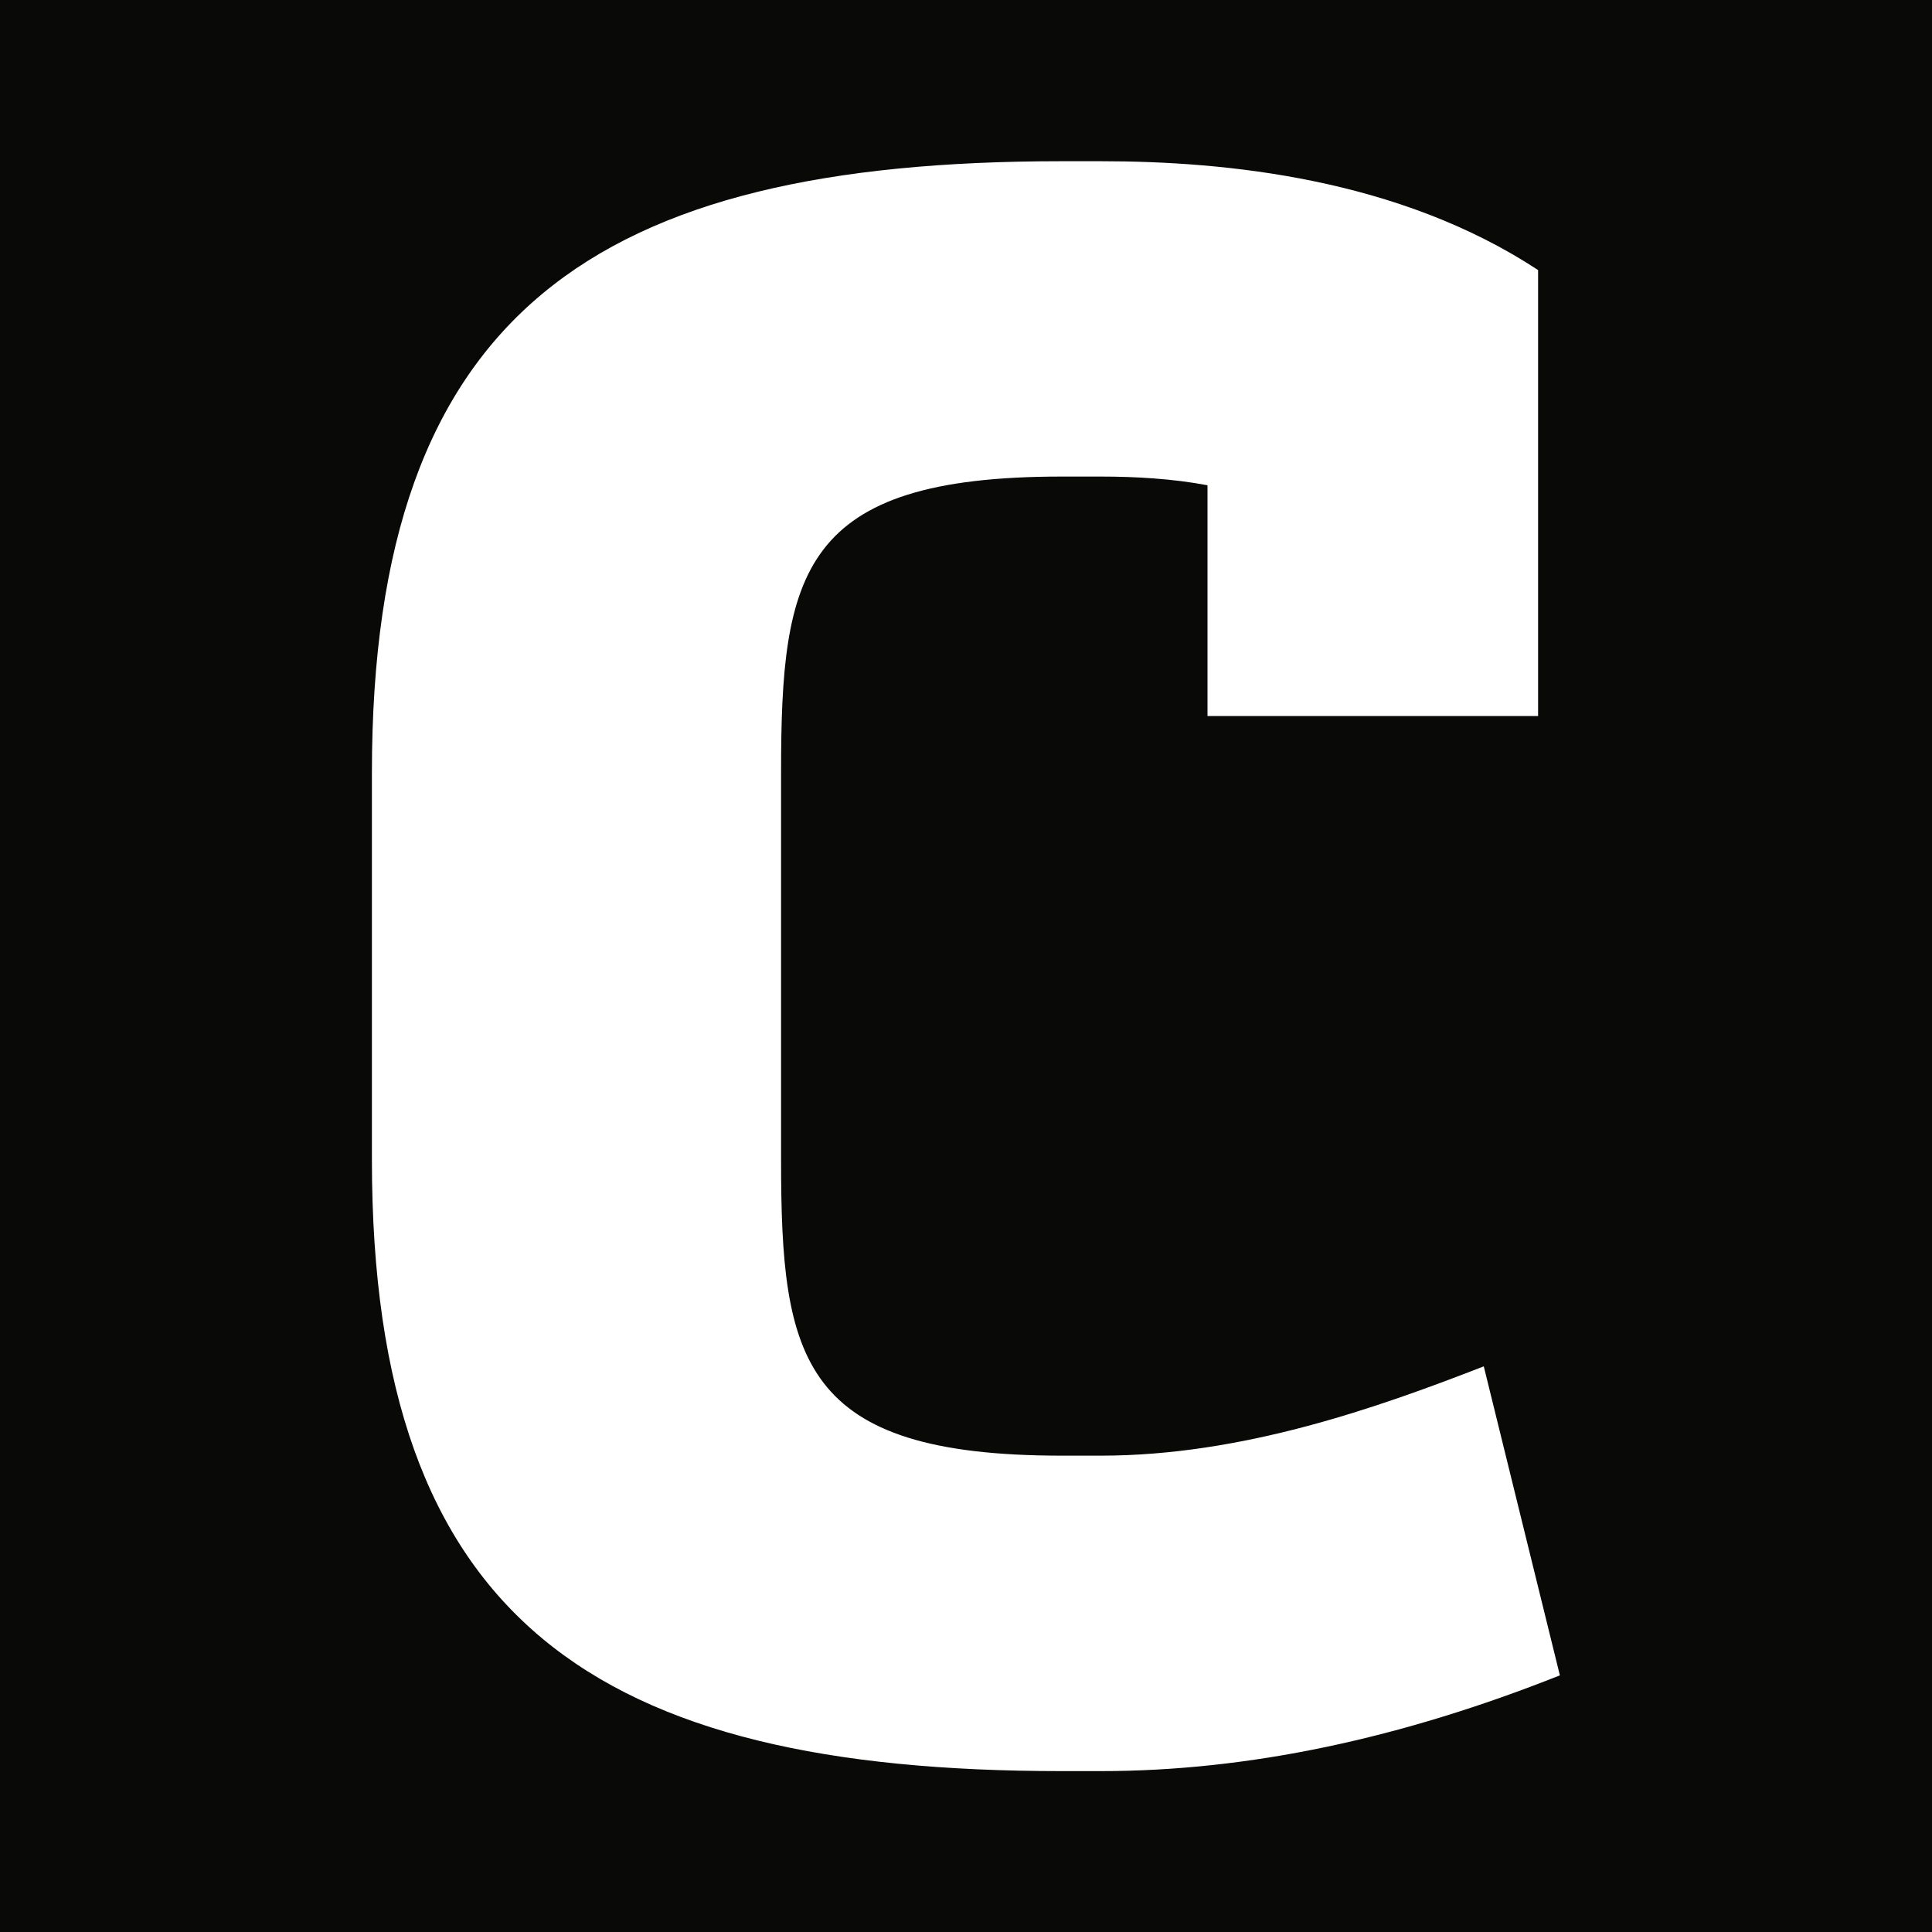 <?xml version="1.0" encoding="UTF-8"?>
<svg id="_レイヤー_2" data-name="レイヤー 2" xmlns="http://www.w3.org/2000/svg" viewBox="0 0 180 180">
  <defs>
    <style>
      .cls-1 {
        fill: #090a08;
      }

      .cls-2 {
        fill: #fff;
      }
    </style>
  </defs>
  <g id="_レイヤー_1-2" data-name="レイヤー 1">
    <g>
      <rect class="cls-1" width="180" height="180"/>
      <path class="cls-2" d="M112.5,66.69v-21.48c-3.24-.61-6.69-.81-9.93-.81h-3.65c-24.33,0-26.15,8.92-26.15,27.57v36.08c0,18.64,1.82,27.57,26.15,27.57h3.65c13.18,0,25.74-4.46,35.67-8.32l7.09,28.79c-14.8,5.88-28.98,8.92-42.77,8.92h-3.65c-43.38,0-64.26-13.99-64.26-56.95v-36.08c0-42.98,20.88-56.96,64.26-56.96h3.65c11.75,0,27.77,1.62,40.74,10.14v41.55h-30.81Z"/>
    </g>
  </g>
</svg>